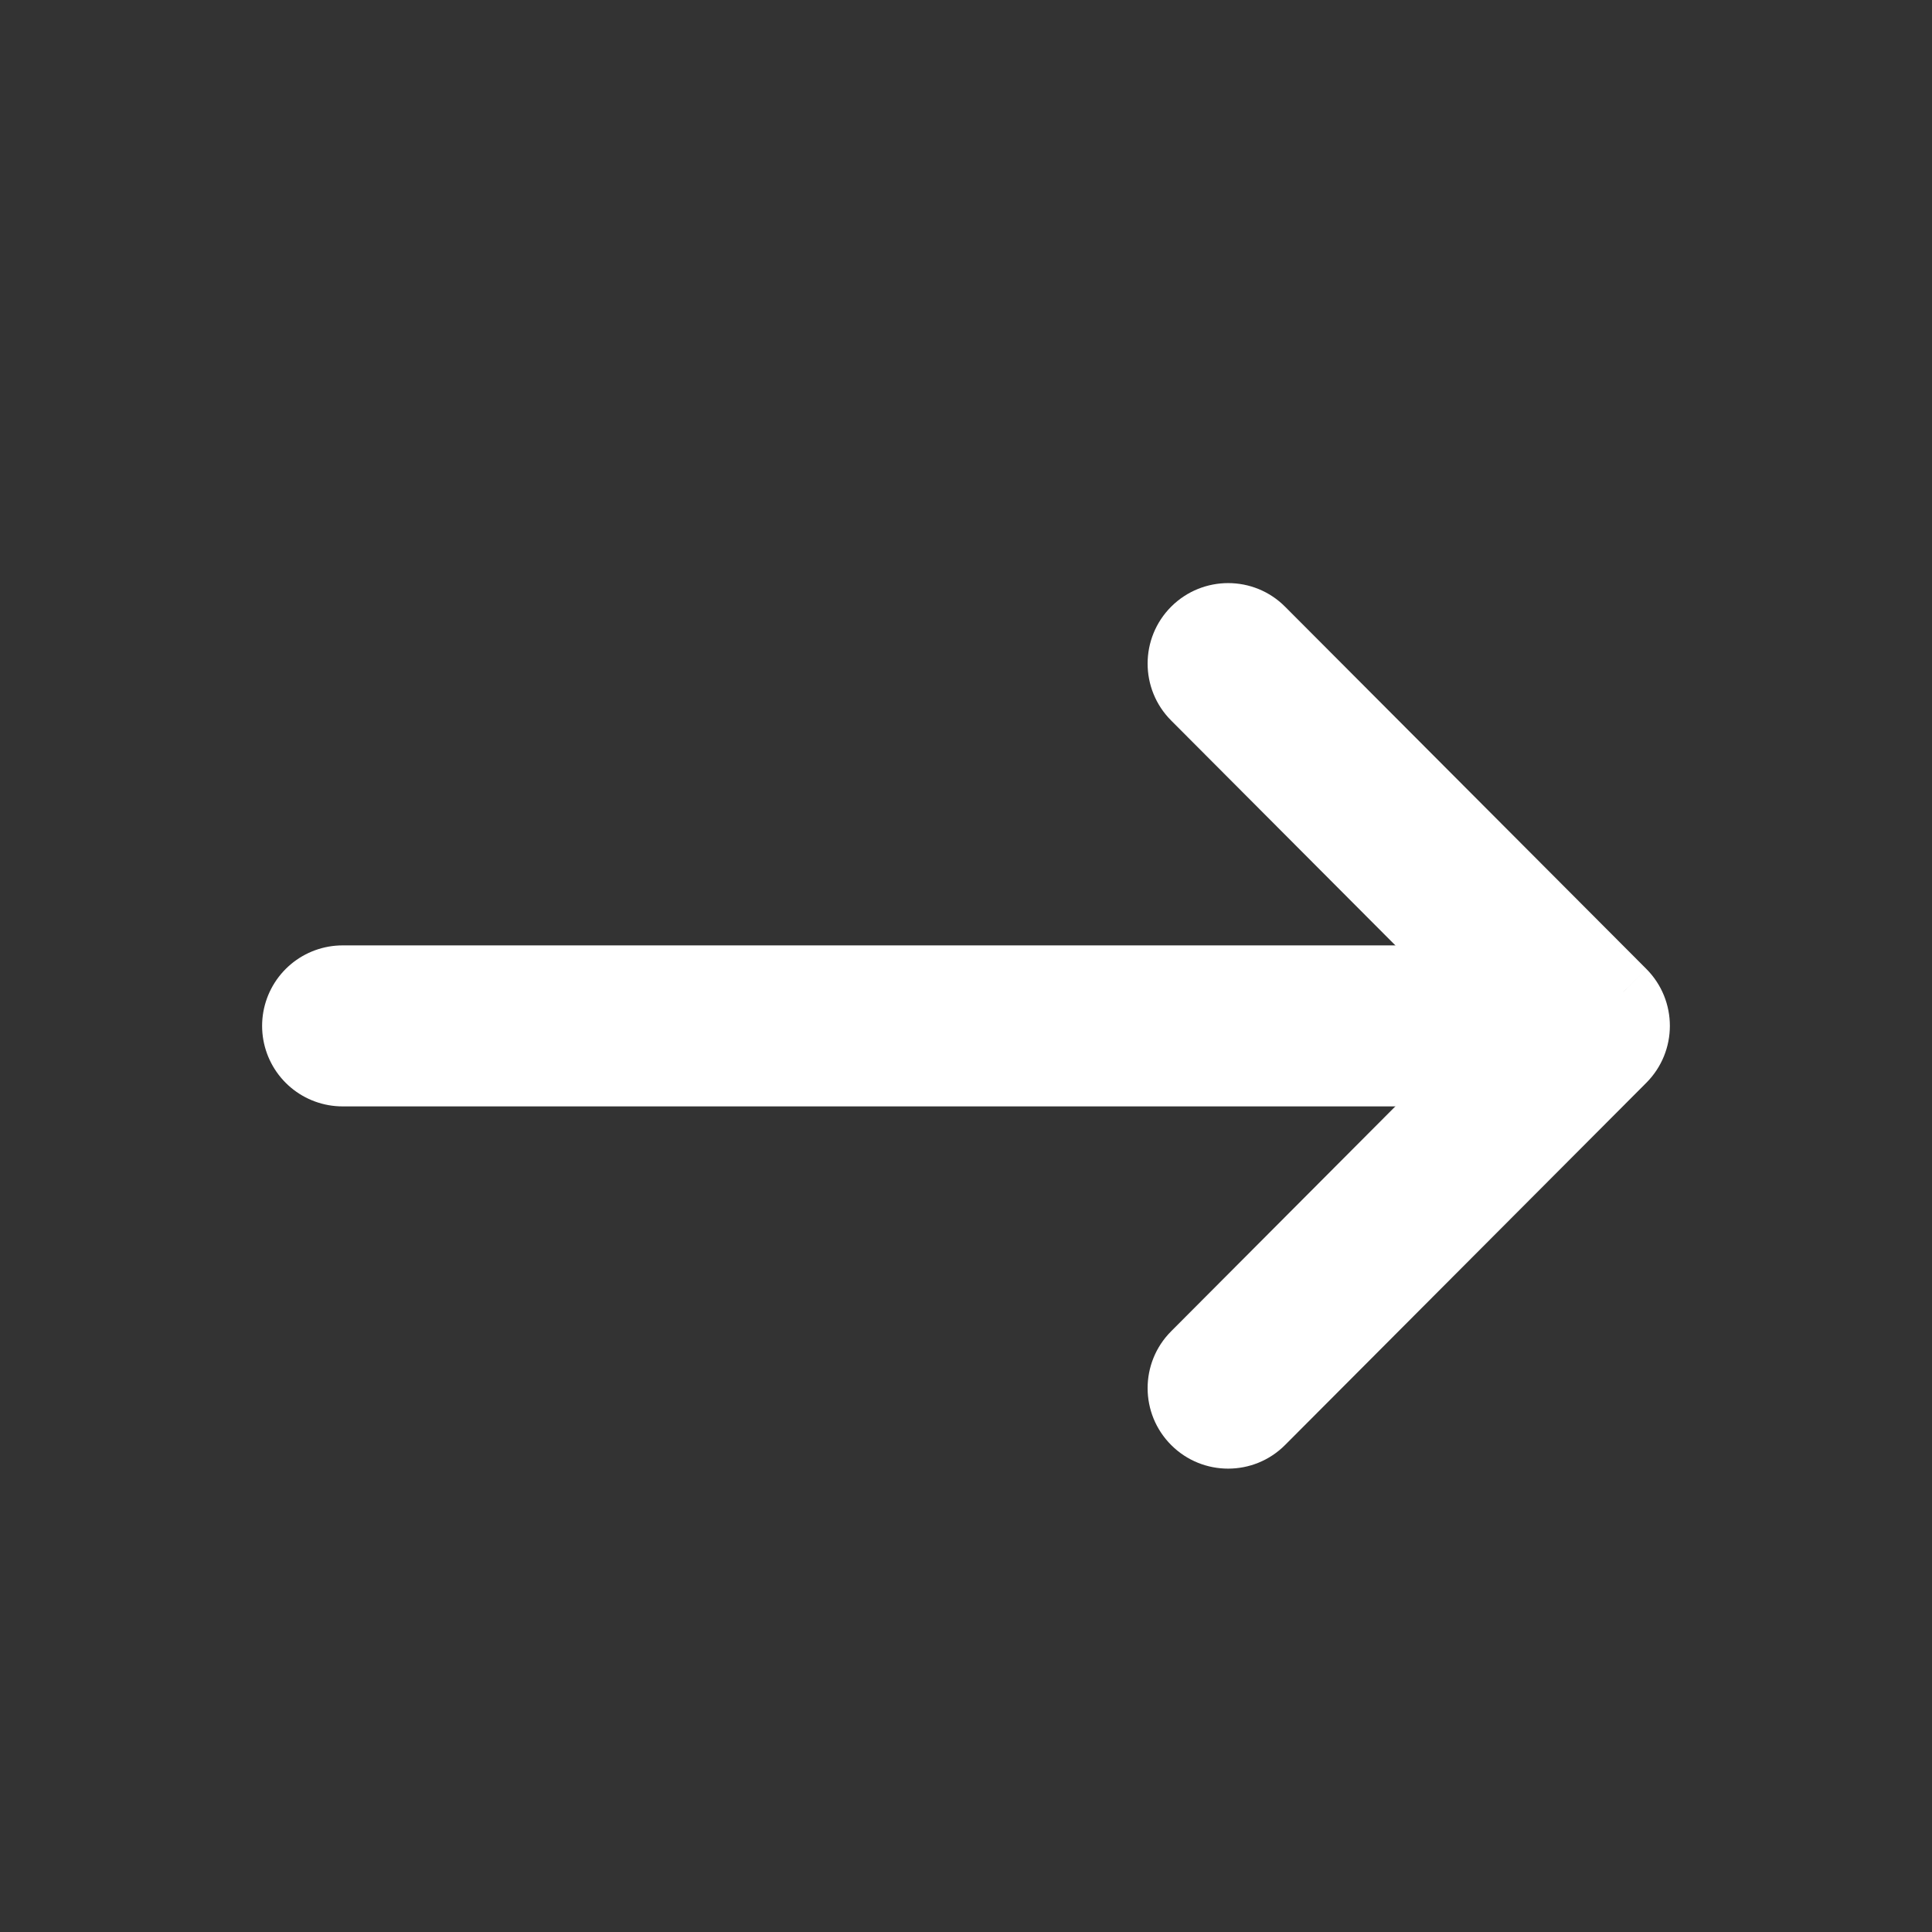<?xml version="1.0" encoding="UTF-8"?> <svg xmlns="http://www.w3.org/2000/svg" width="24" height="24" viewBox="0 0 24 24" fill="none"><rect x="0" y="0" width="24" height="24" fill="#333333" stroke="none"/> <path d="M15.964 7.537C15.575 7.146 14.941 7.146 14.55 7.535C14.159 7.925 14.158 8.559 14.548 8.95L15.964 7.537ZM19.744 12.744L20.452 13.45C20.841 13.059 20.841 12.428 20.452 12.037L19.744 12.744ZM14.548 16.538C14.158 16.929 14.159 17.562 14.55 17.952C14.941 18.342 15.575 18.341 15.964 17.95L14.548 16.538ZM14.548 8.95L19.035 13.45L20.452 12.037L15.964 7.537L14.548 8.95ZM19.035 12.037L14.548 16.538L15.964 17.95L20.452 13.45L19.035 12.037Z" fill="white"></path> <path d="M4.256 12.744H17.381L19.256 12.744" stroke="white" stroke-width="2" stroke-linecap="round"></path> </svg> 